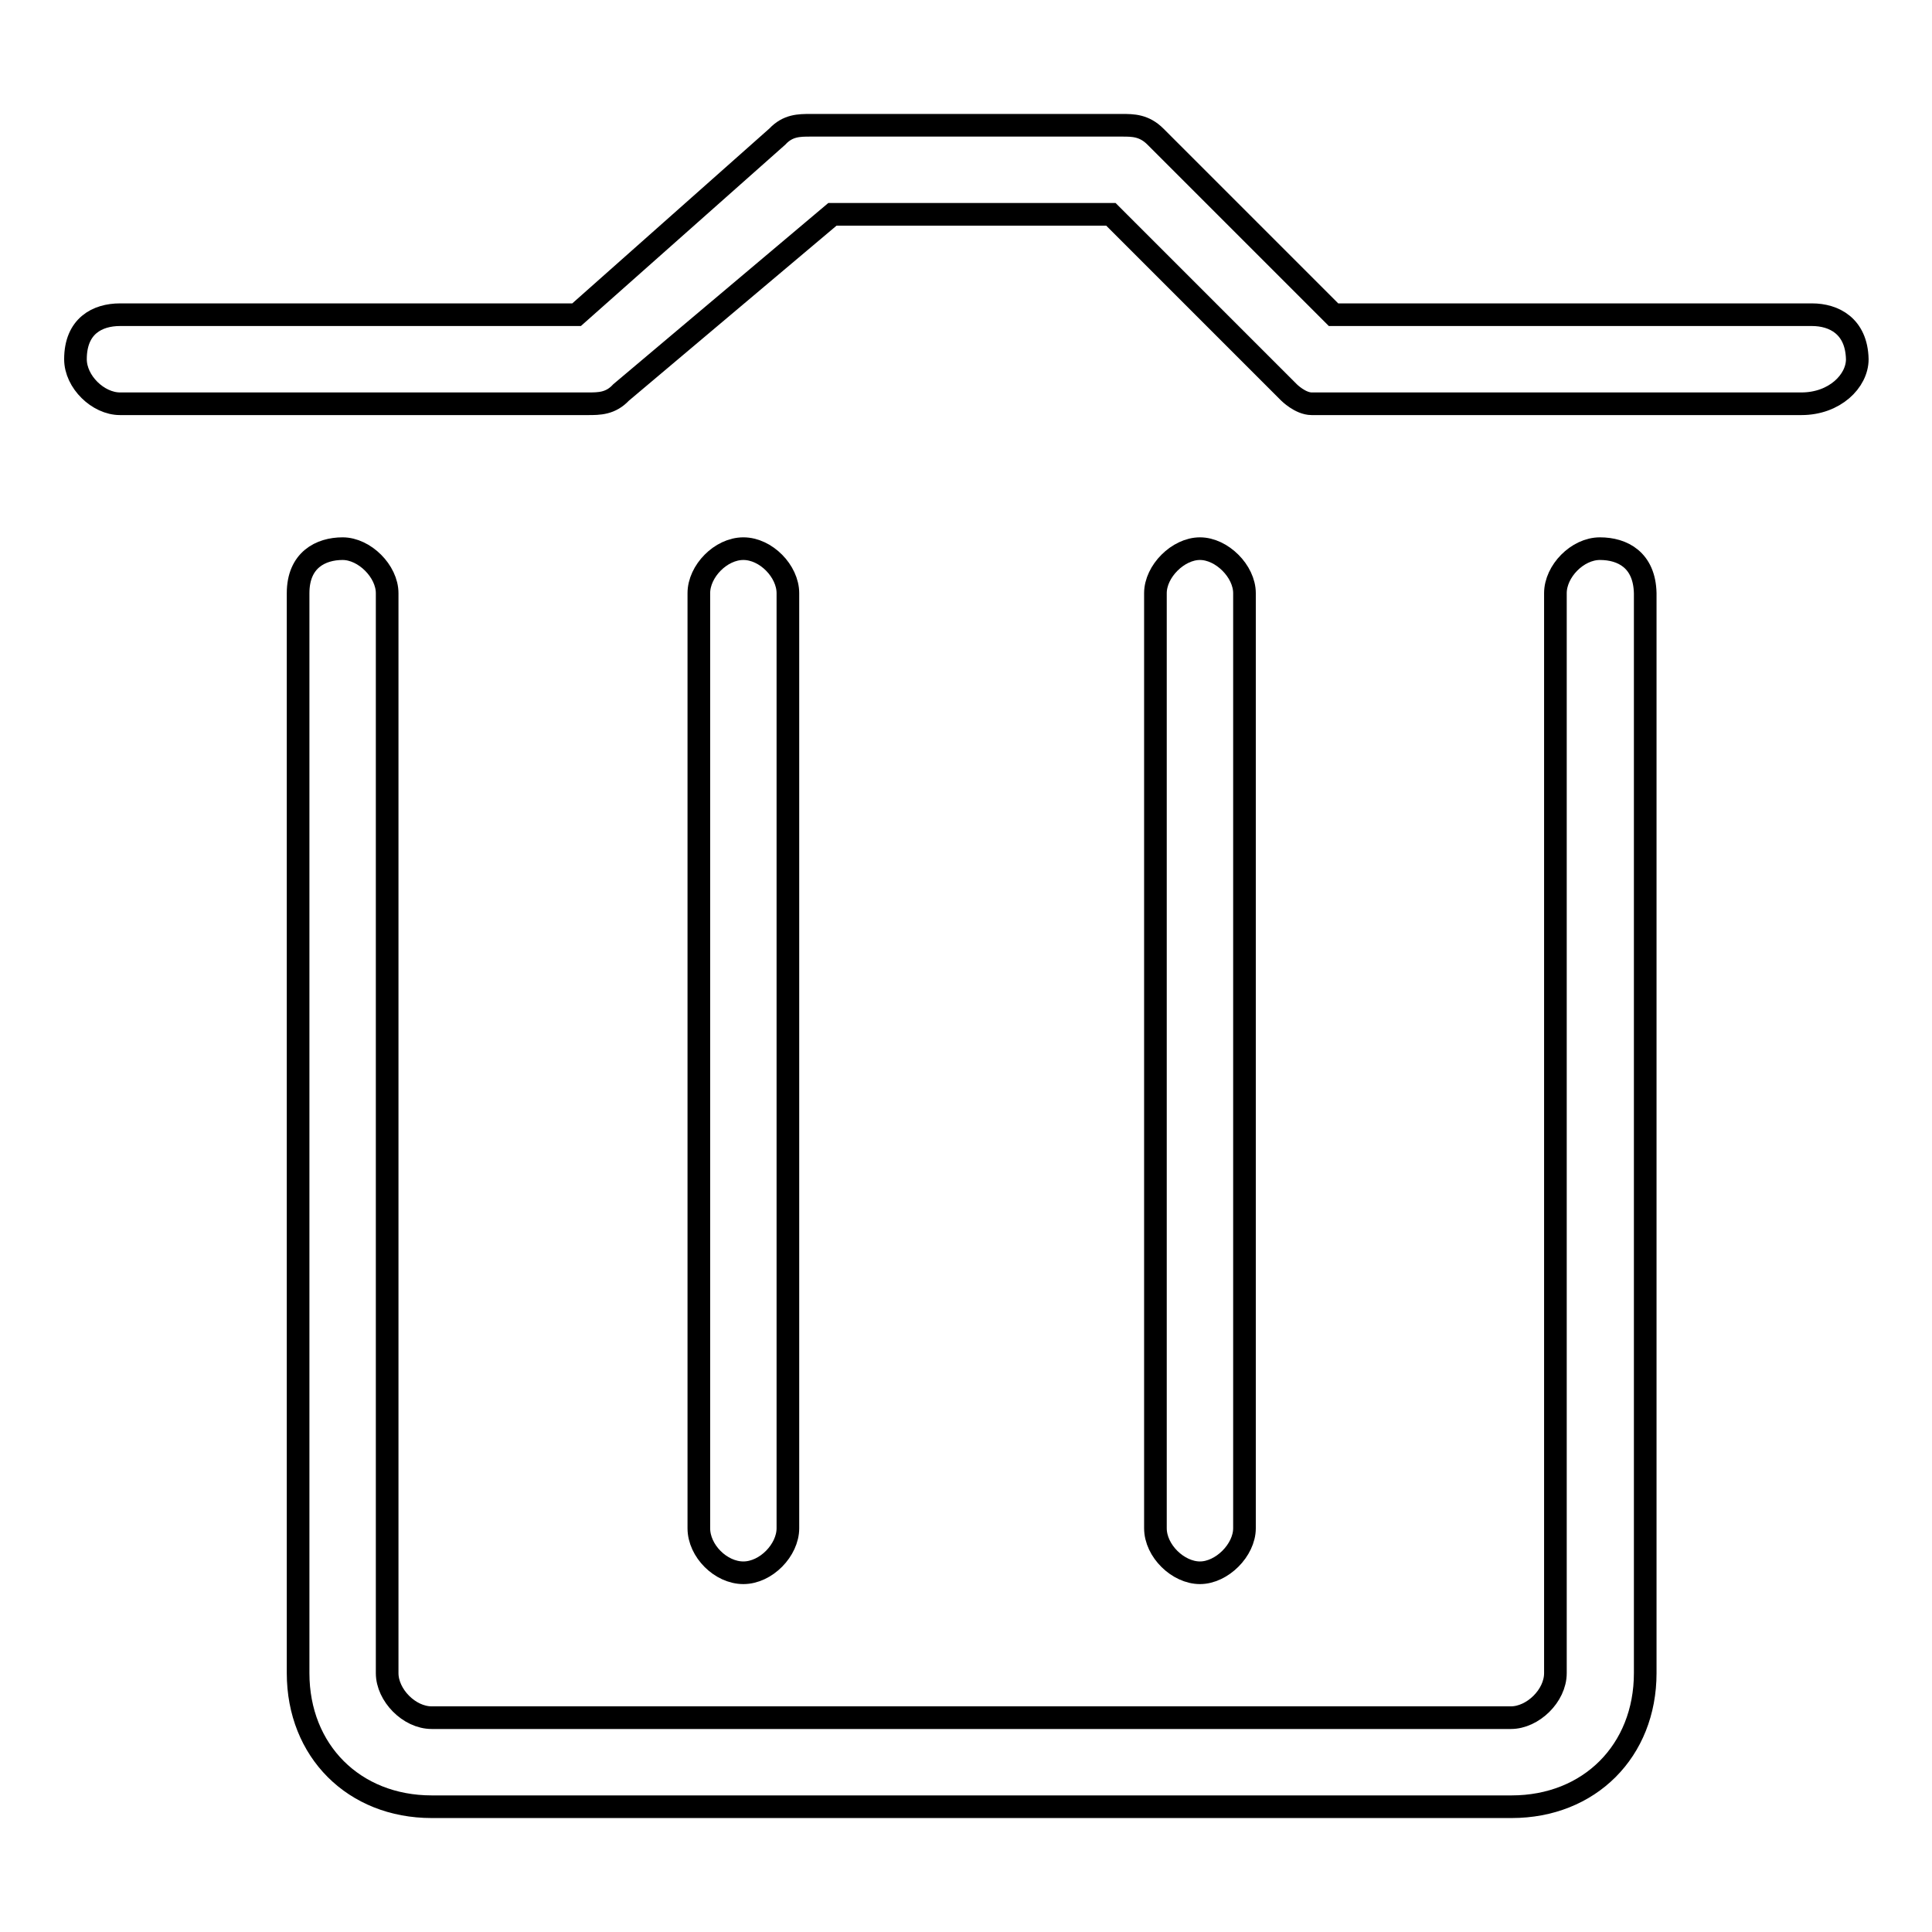 <?xml version="1.0" encoding="utf-8"?>
<!-- Svg Vector Icons : http://www.onlinewebfonts.com/icon -->
<!DOCTYPE svg PUBLIC "-//W3C//DTD SVG 1.1//EN" "http://www.w3.org/Graphics/SVG/1.1/DTD/svg11.dtd">
<svg version="1.1" xmlns="http://www.w3.org/2000/svg" xmlns:xlink="http://www.w3.org/1999/xlink" x="0px" y="0px" viewBox="0 0 256 256" enable-background="new 0 0 256 256" xml:space="preserve">
<g><g><path stroke-width="3" fill-opacity="0" stroke="#000000"  d="M212,72.7c-3,0-5.9,3-5.9,5.9v143.1c0,3-3,5.9-5.9,5.9H57.2c-3,0-5.9-3-5.9-5.9V78.6c0-2.9-3-5.9-5.9-5.9c-2.9,0-5.9,1.5-5.9,5.9v143.1c0,10.3,7.4,17.7,17.7,17.7h143.1c10.3,0,17.7-7.4,17.7-17.7V78.6C217.9,74.2,215,72.7,212,72.7z"/><path stroke-width="3" fill-opacity="0" stroke="#000000"  d="M104.4,202.5V78.6c0-2.9-2.9-5.9-5.9-5.9c-3,0-5.9,3-5.9,5.9v123.9c0,3,2.9,5.9,5.9,5.9C101.5,208.4,104.4,205.4,104.4,202.5z"/><path stroke-width="3" fill-opacity="0" stroke="#000000"  d="M164.9,202.5V78.6c0-2.9-3-5.9-5.9-5.9s-5.9,3-5.9,5.9v123.9c0,3,3,5.9,5.9,5.9S164.9,205.4,164.9,202.5z"/><path stroke-width="3" fill-opacity="0" stroke="#000000"  d="M240.1,41.7h-63.4l-23.6-23.6c-1.5-1.5-3-1.5-4.4-1.5h-41.3c-1.5,0-3,0-4.4,1.5L76.4,41.7H15.9c-3,0-5.9,1.5-5.9,5.9c0,3,3,5.9,5.9,5.9h62c1.5,0,3,0,4.4-1.5l28-23.6h36.9l23.6,23.6c0,0,1.5,1.5,3,1.5h64.9c4.4,0,7.4-3,7.4-5.9C246,43.2,243,41.7,240.1,41.7z"/></g></g>
</svg>